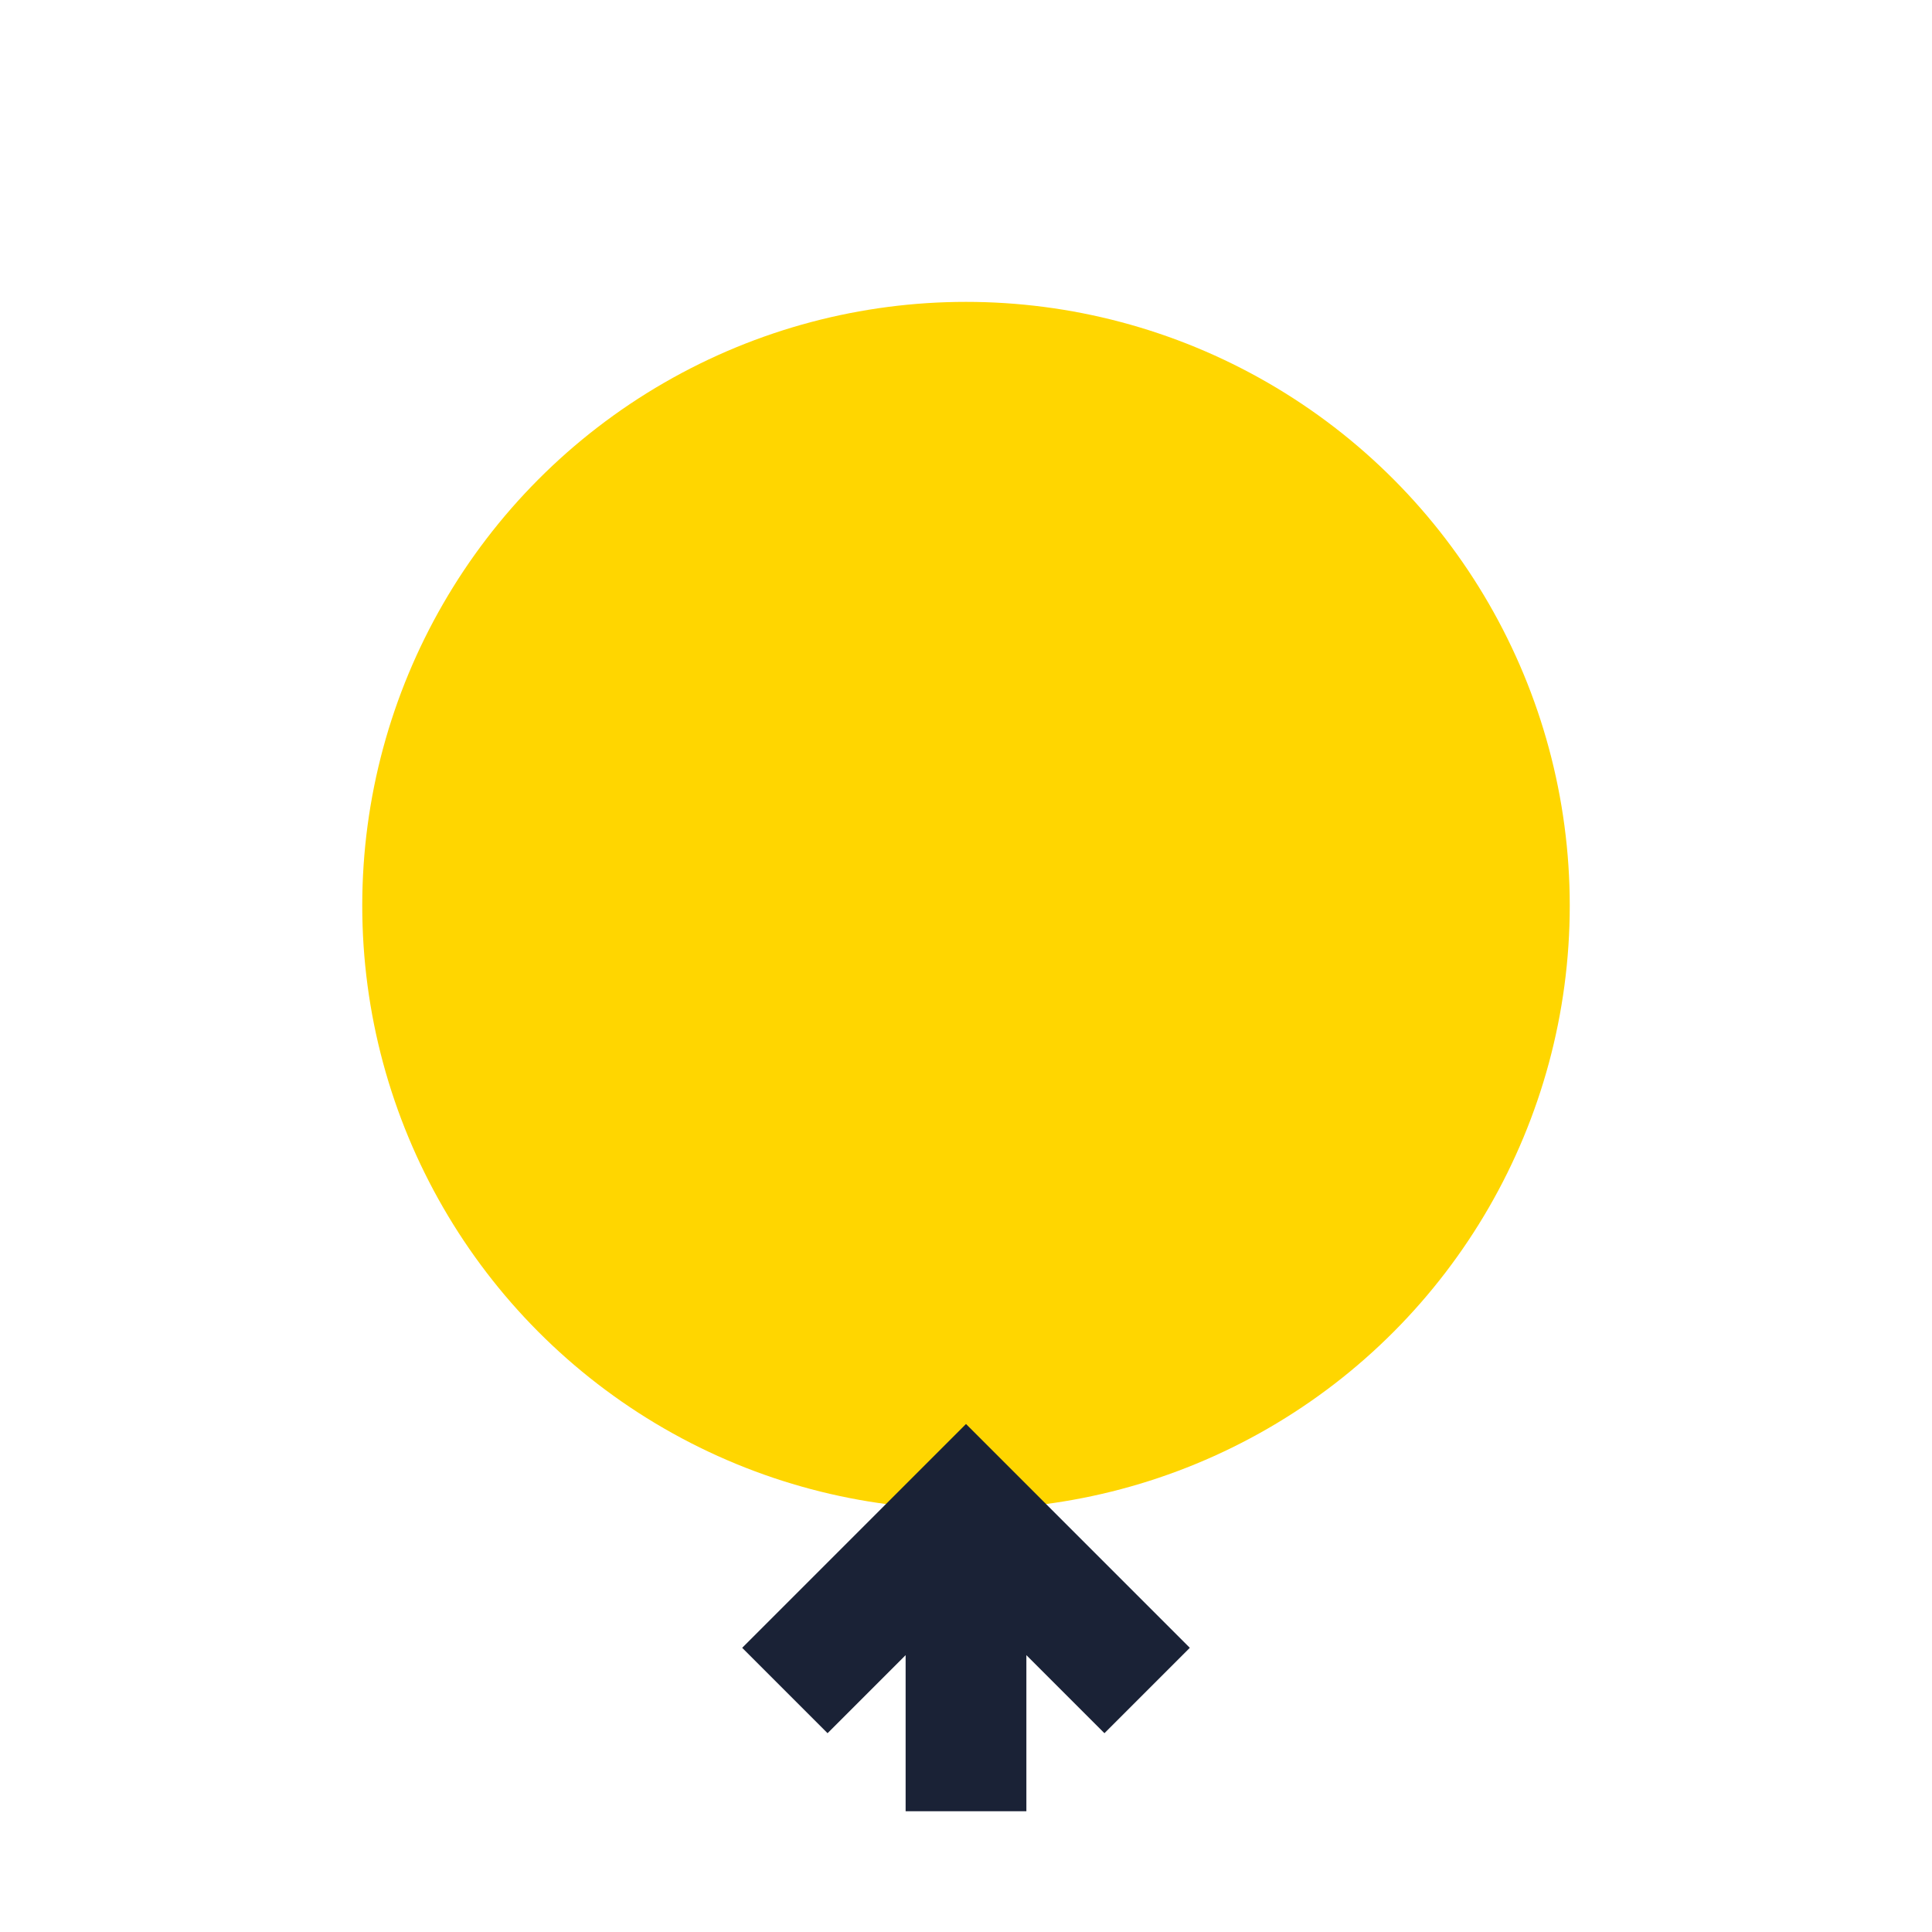 <?xml version="1.0" encoding="UTF-8"?>
<svg xmlns="http://www.w3.org/2000/svg" width="32" height="32" viewBox="0 0 32 32"><circle cx="16" cy="15" r="10" fill="#FFD600"/><path d="M16 25v5M13 28l3-3 3 3" stroke="#1A2236" stroke-width="2" fill="none"/></svg>
